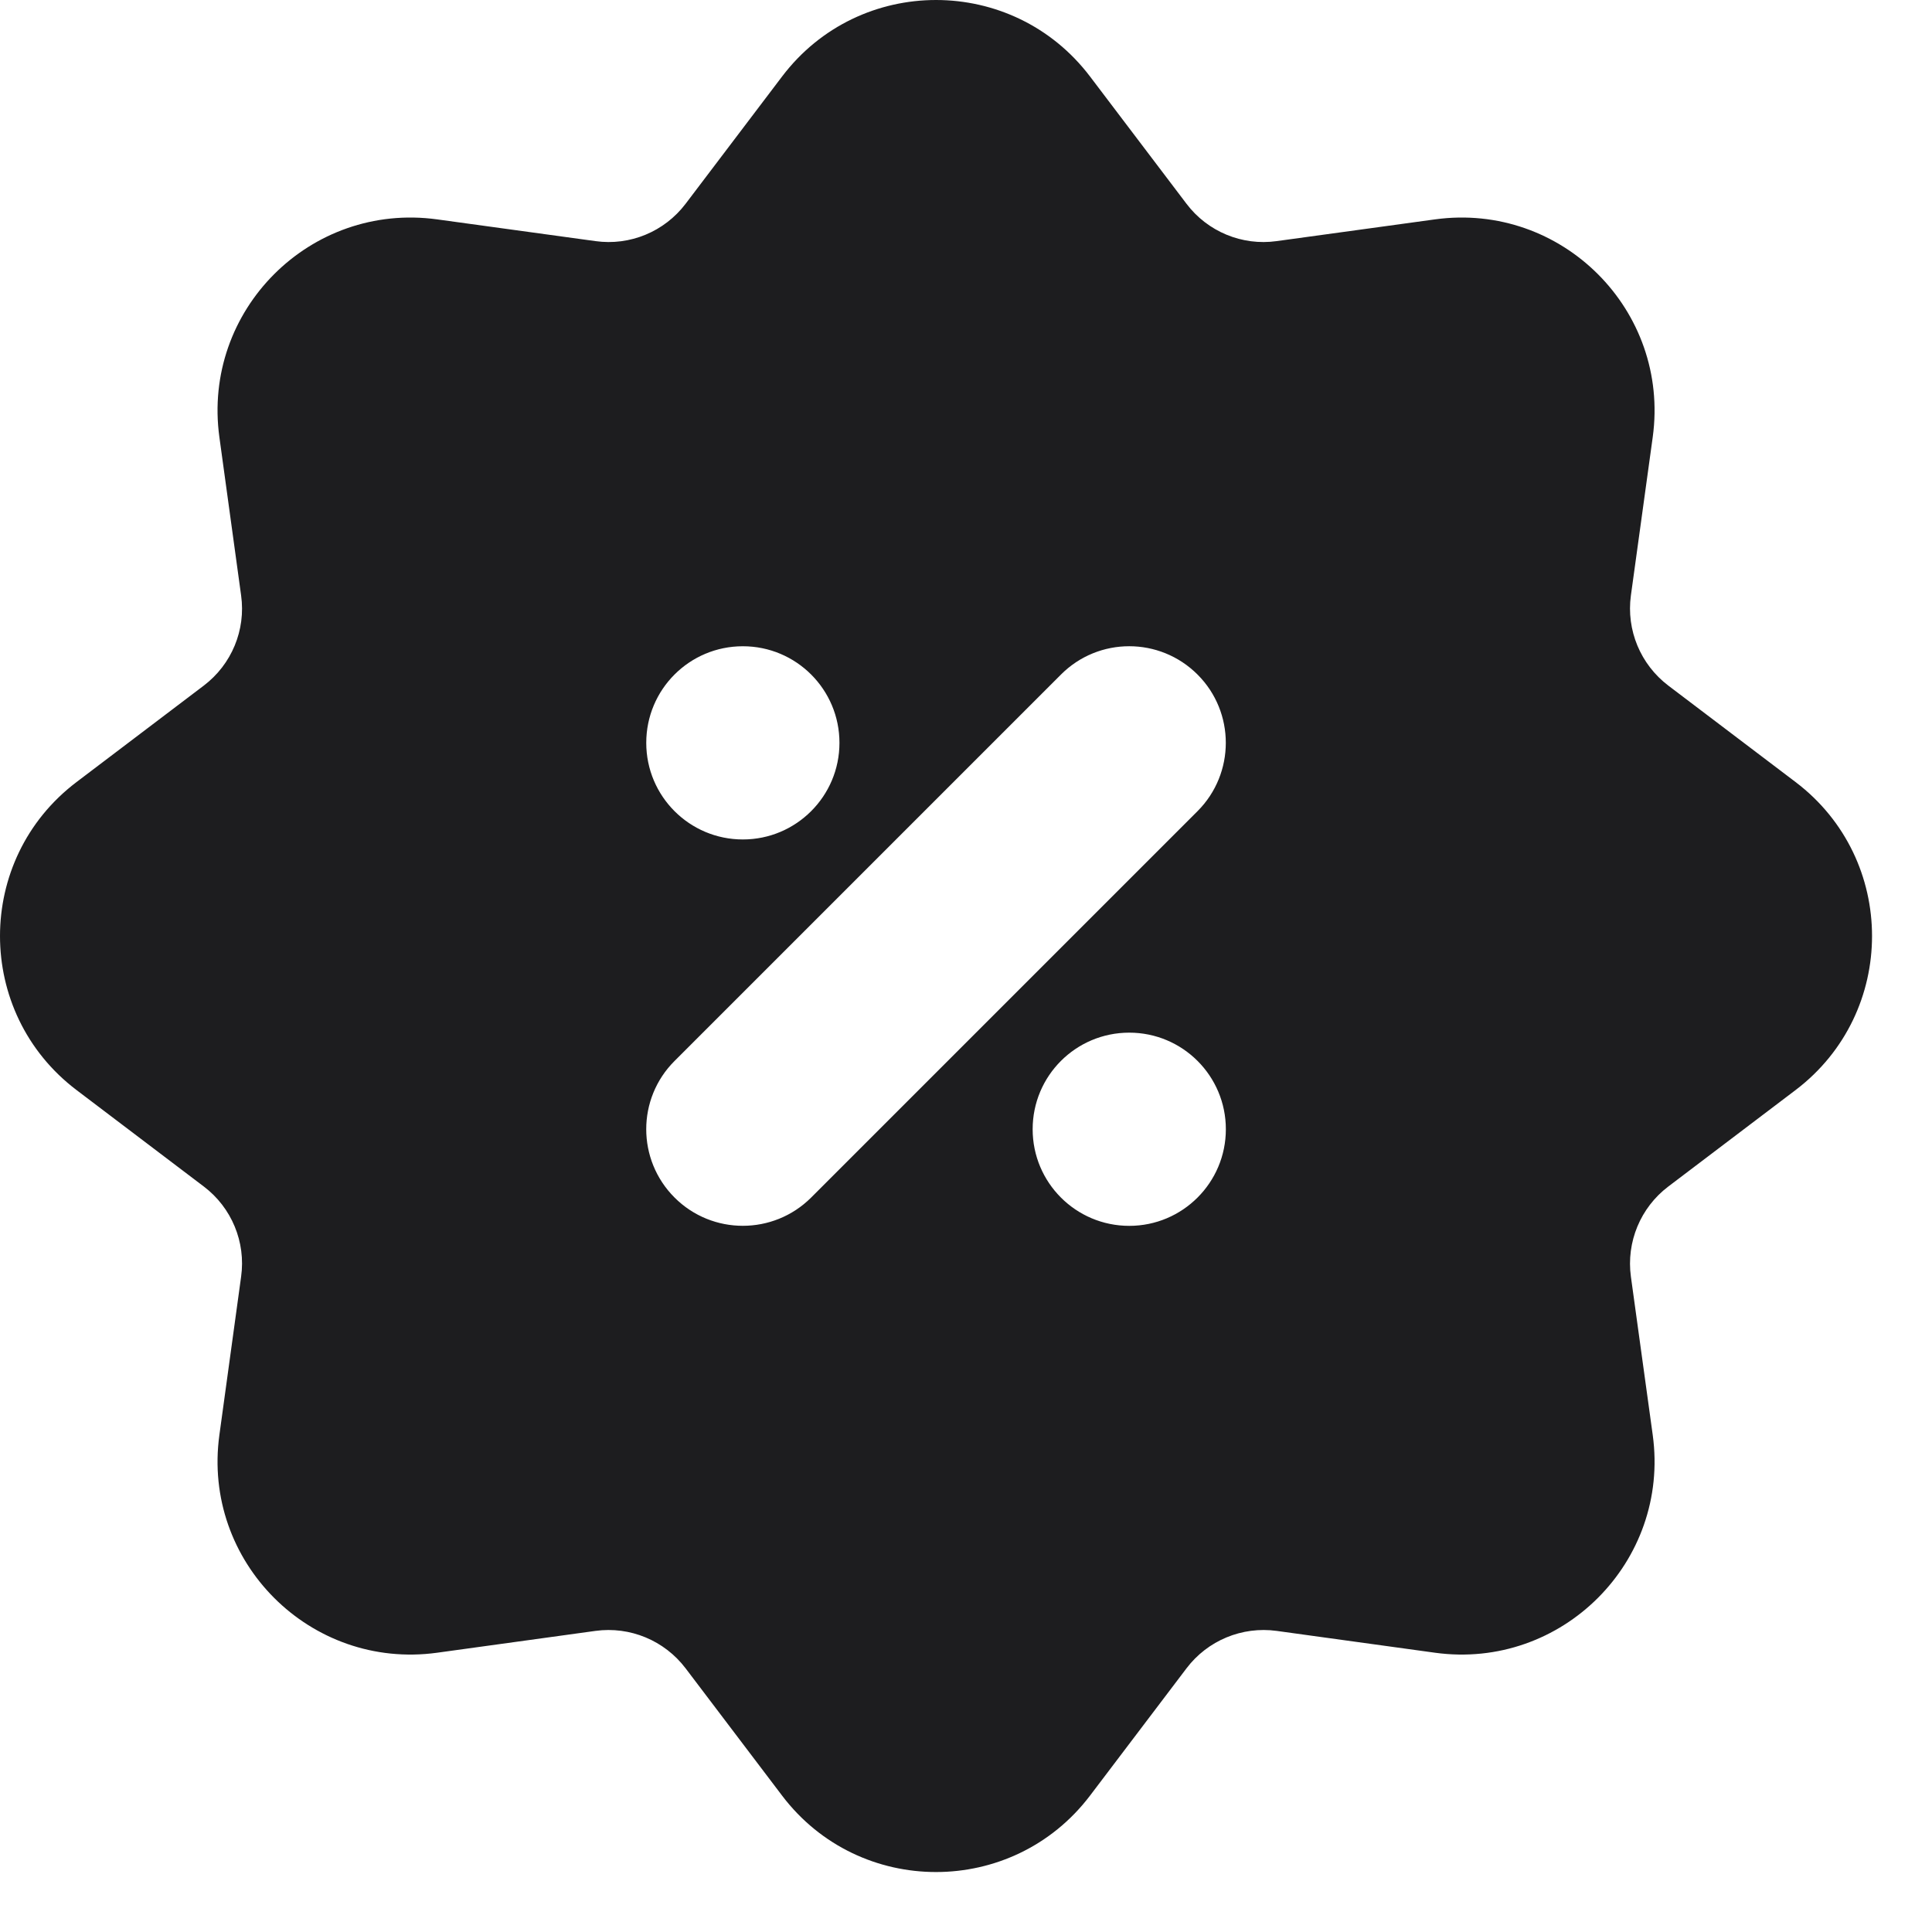 <?xml version="1.0" encoding="UTF-8"?> <svg xmlns="http://www.w3.org/2000/svg" width="20" height="20" viewBox="0 0 20 20" fill="none"> <path fill-rule="evenodd" clip-rule="evenodd" d="M11.284 0.792C10.483 -0.264 8.896 -0.264 8.096 0.792L7.097 2.11C6.878 2.398 6.522 2.546 6.164 2.496L4.525 2.271C3.212 2.091 2.091 3.212 2.271 4.525L2.496 6.164C2.546 6.522 2.398 6.878 2.11 7.097L0.792 8.096C-0.264 8.896 -0.264 10.483 0.792 11.284L2.11 12.283C2.398 12.501 2.546 12.858 2.496 13.216L2.271 14.855C2.091 16.167 3.212 17.289 4.525 17.109L6.164 16.883C6.522 16.834 6.878 16.982 7.097 17.27L8.096 18.588C8.896 19.643 10.483 19.643 11.284 18.588L12.283 17.27C12.501 16.982 12.858 16.834 13.216 16.883L14.855 17.109C16.167 17.289 17.289 16.167 17.109 14.855L16.883 13.216C16.834 12.858 16.982 12.501 17.27 12.283L18.588 11.284C19.643 10.483 19.643 8.896 18.588 8.096L17.27 7.097C16.982 6.878 16.834 6.522 16.883 6.164L17.109 4.525C17.289 3.212 16.167 2.091 14.855 2.271L13.216 2.496C12.858 2.546 12.501 2.398 12.283 2.11L11.284 0.792ZM12.397 6.983C12.006 6.592 11.373 6.592 10.983 6.983L6.983 10.983C6.592 11.373 6.592 12.006 6.983 12.397C7.373 12.787 8.006 12.787 8.397 12.397L12.397 8.397C12.787 8.006 12.787 7.373 12.397 6.983ZM7.69 8.69C7.137 8.69 6.69 8.242 6.69 7.69C6.69 7.137 7.137 6.69 7.69 6.69C8.242 6.69 8.69 7.137 8.69 7.69C8.69 8.242 8.242 8.69 7.69 8.69ZM11.69 12.69C12.242 12.69 12.69 12.242 12.69 11.69C12.69 11.137 12.242 10.69 11.69 10.69C11.137 10.69 10.69 11.137 10.69 11.69C10.69 12.242 11.137 12.69 11.69 12.69Z" fill="#1D1D1F"></path> </svg> 